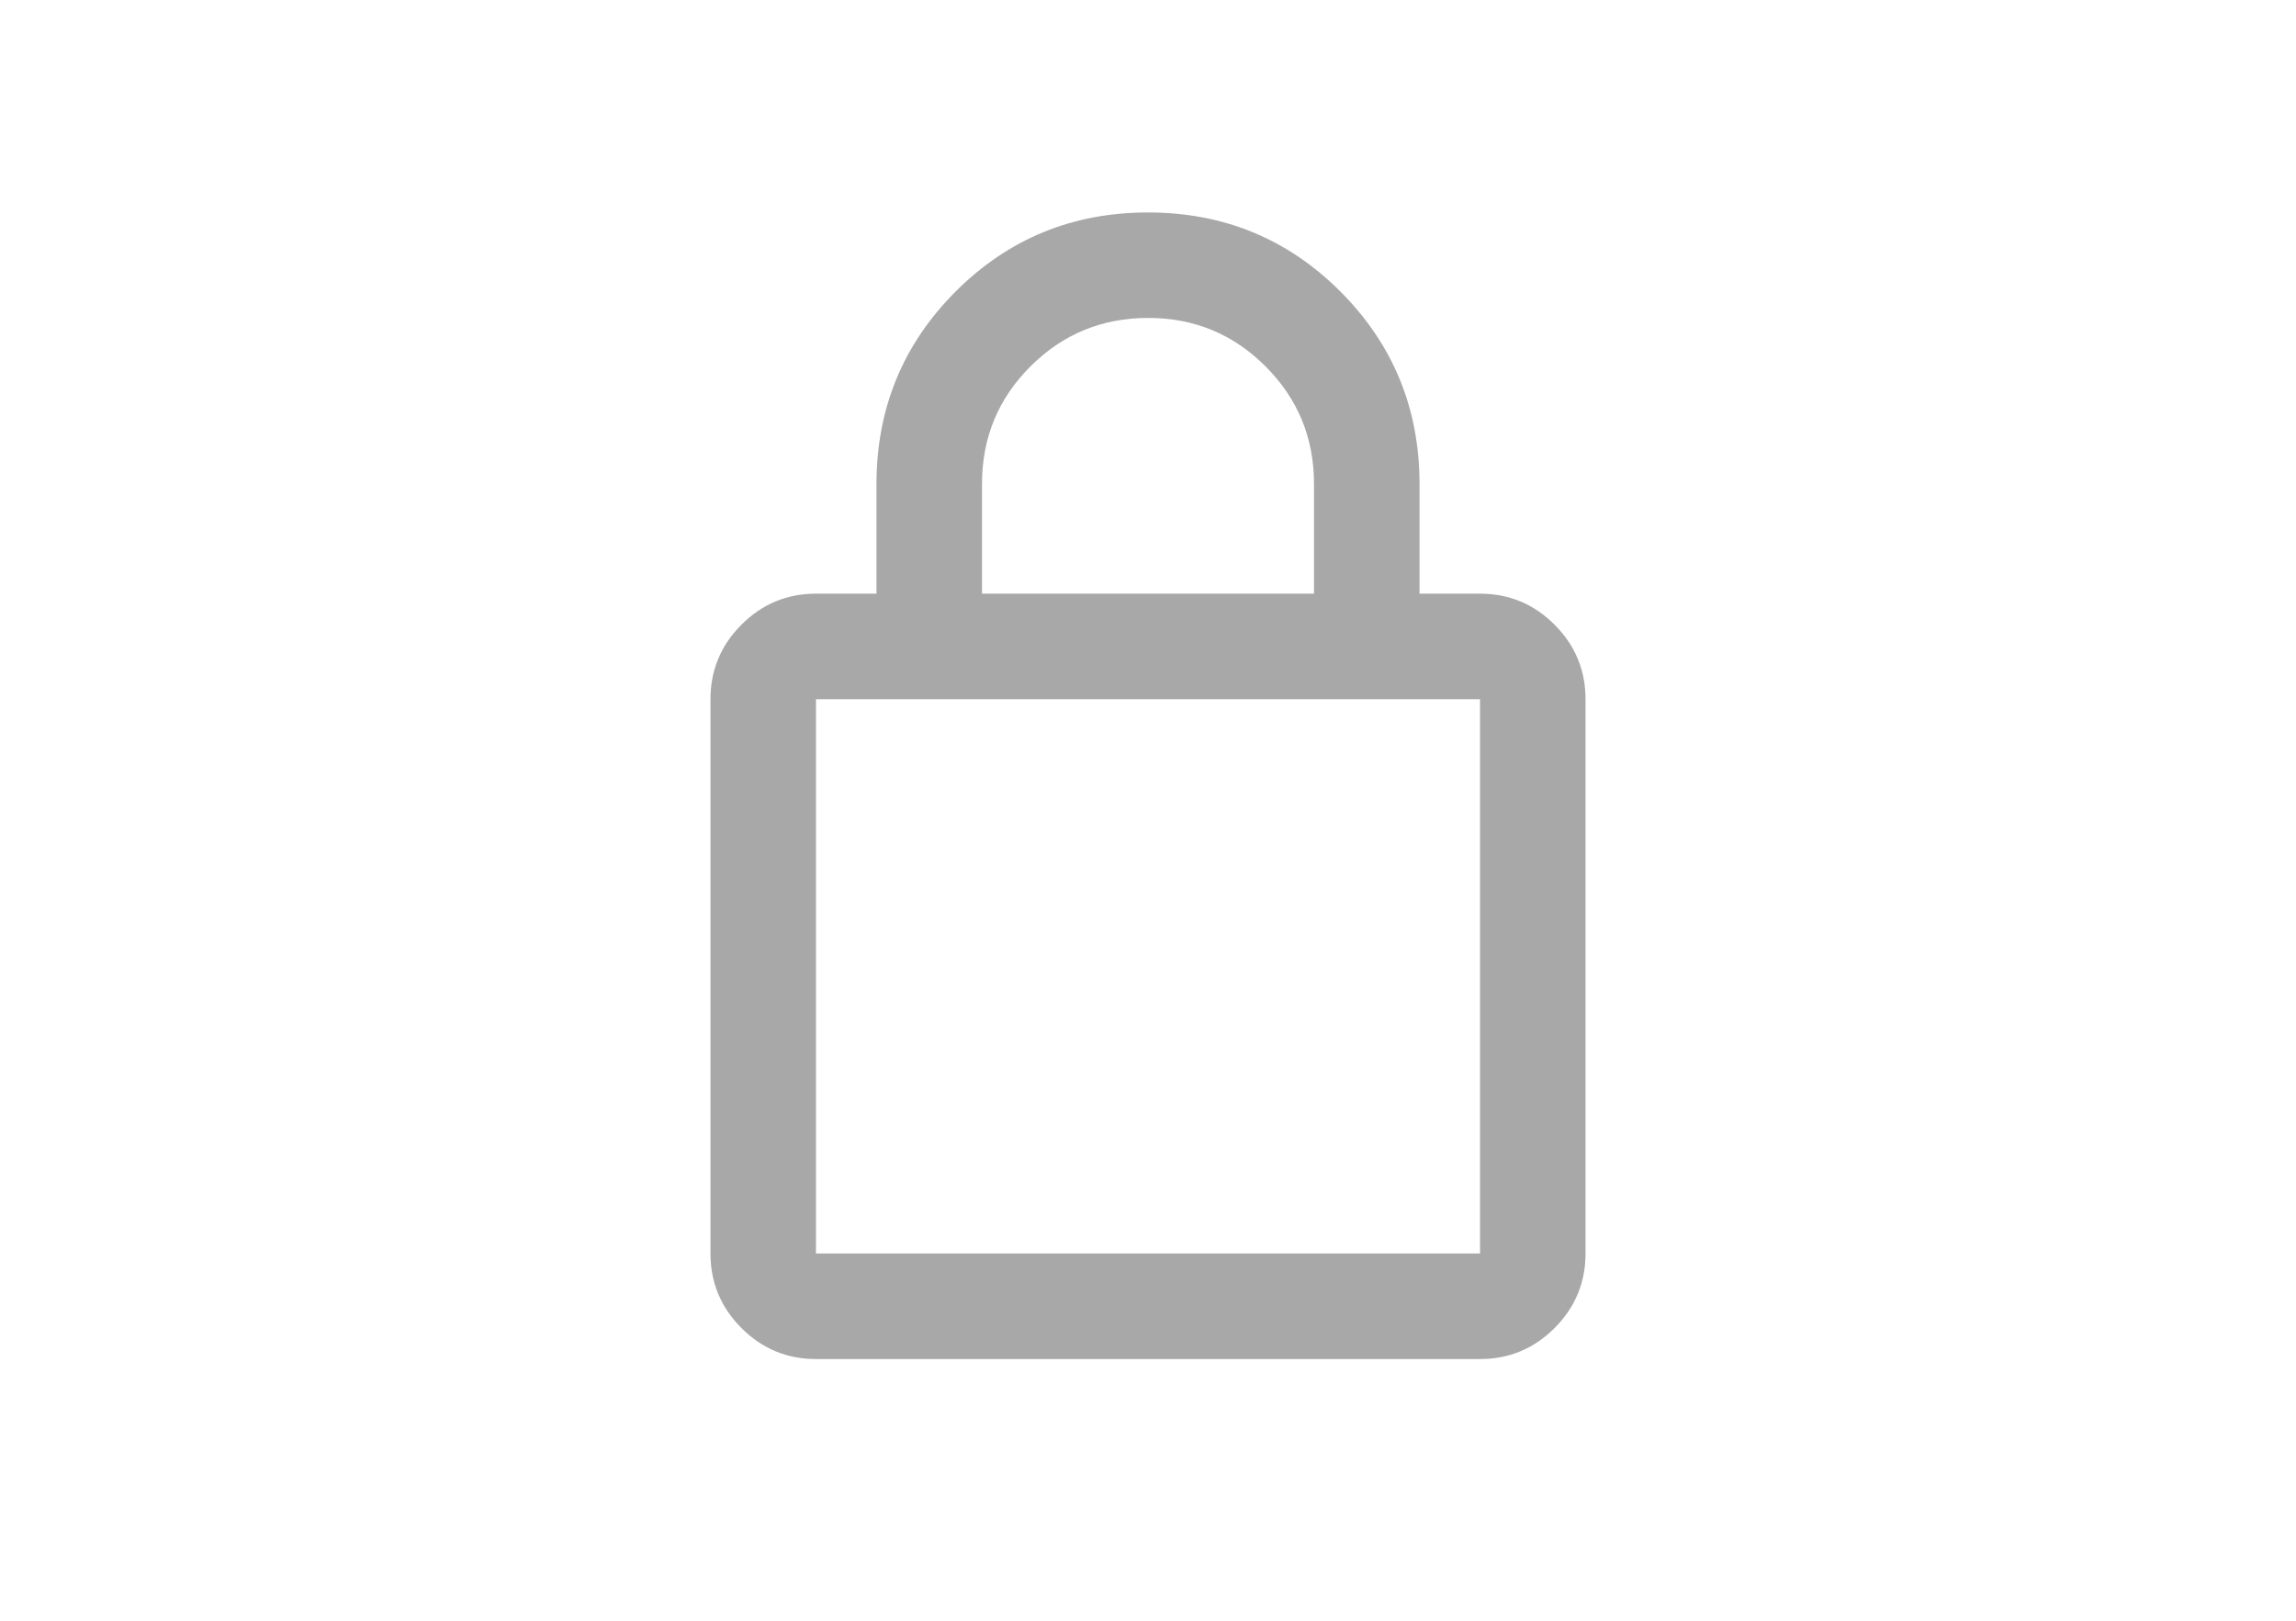 <svg width="34" height="24" viewBox="0 0 34 24" fill="none" xmlns="http://www.w3.org/2000/svg">
<path d="M12.083 20.125C11.654 20.125 11.286 19.972 10.98 19.666C10.674 19.36 10.521 18.992 10.521 18.562V10.354C10.521 9.924 10.674 9.556 10.98 9.25C11.286 8.944 11.654 8.791 12.083 8.791H12.979V7.171C12.979 6.05 13.37 5.099 14.151 4.317C14.932 3.536 15.882 3.146 17 3.146C18.118 3.146 19.068 3.536 19.849 4.317C20.63 5.099 21.021 6.05 21.021 7.171V8.791H21.917C22.346 8.791 22.714 8.944 23.02 9.25C23.326 9.556 23.479 9.924 23.479 10.354V18.562C23.479 18.992 23.326 19.36 23.02 19.666C22.714 19.972 22.346 20.125 21.917 20.125H12.083ZM12.083 18.562H21.917V10.354H12.083V18.562ZM14.542 8.791H19.458V7.163C19.458 6.485 19.22 5.906 18.742 5.427C18.264 4.948 17.685 4.708 17.002 4.708C16.32 4.708 15.739 4.947 15.26 5.425C14.781 5.903 14.542 6.483 14.542 7.166V8.791Z" fill="#A8A8A8"/>
</svg>
